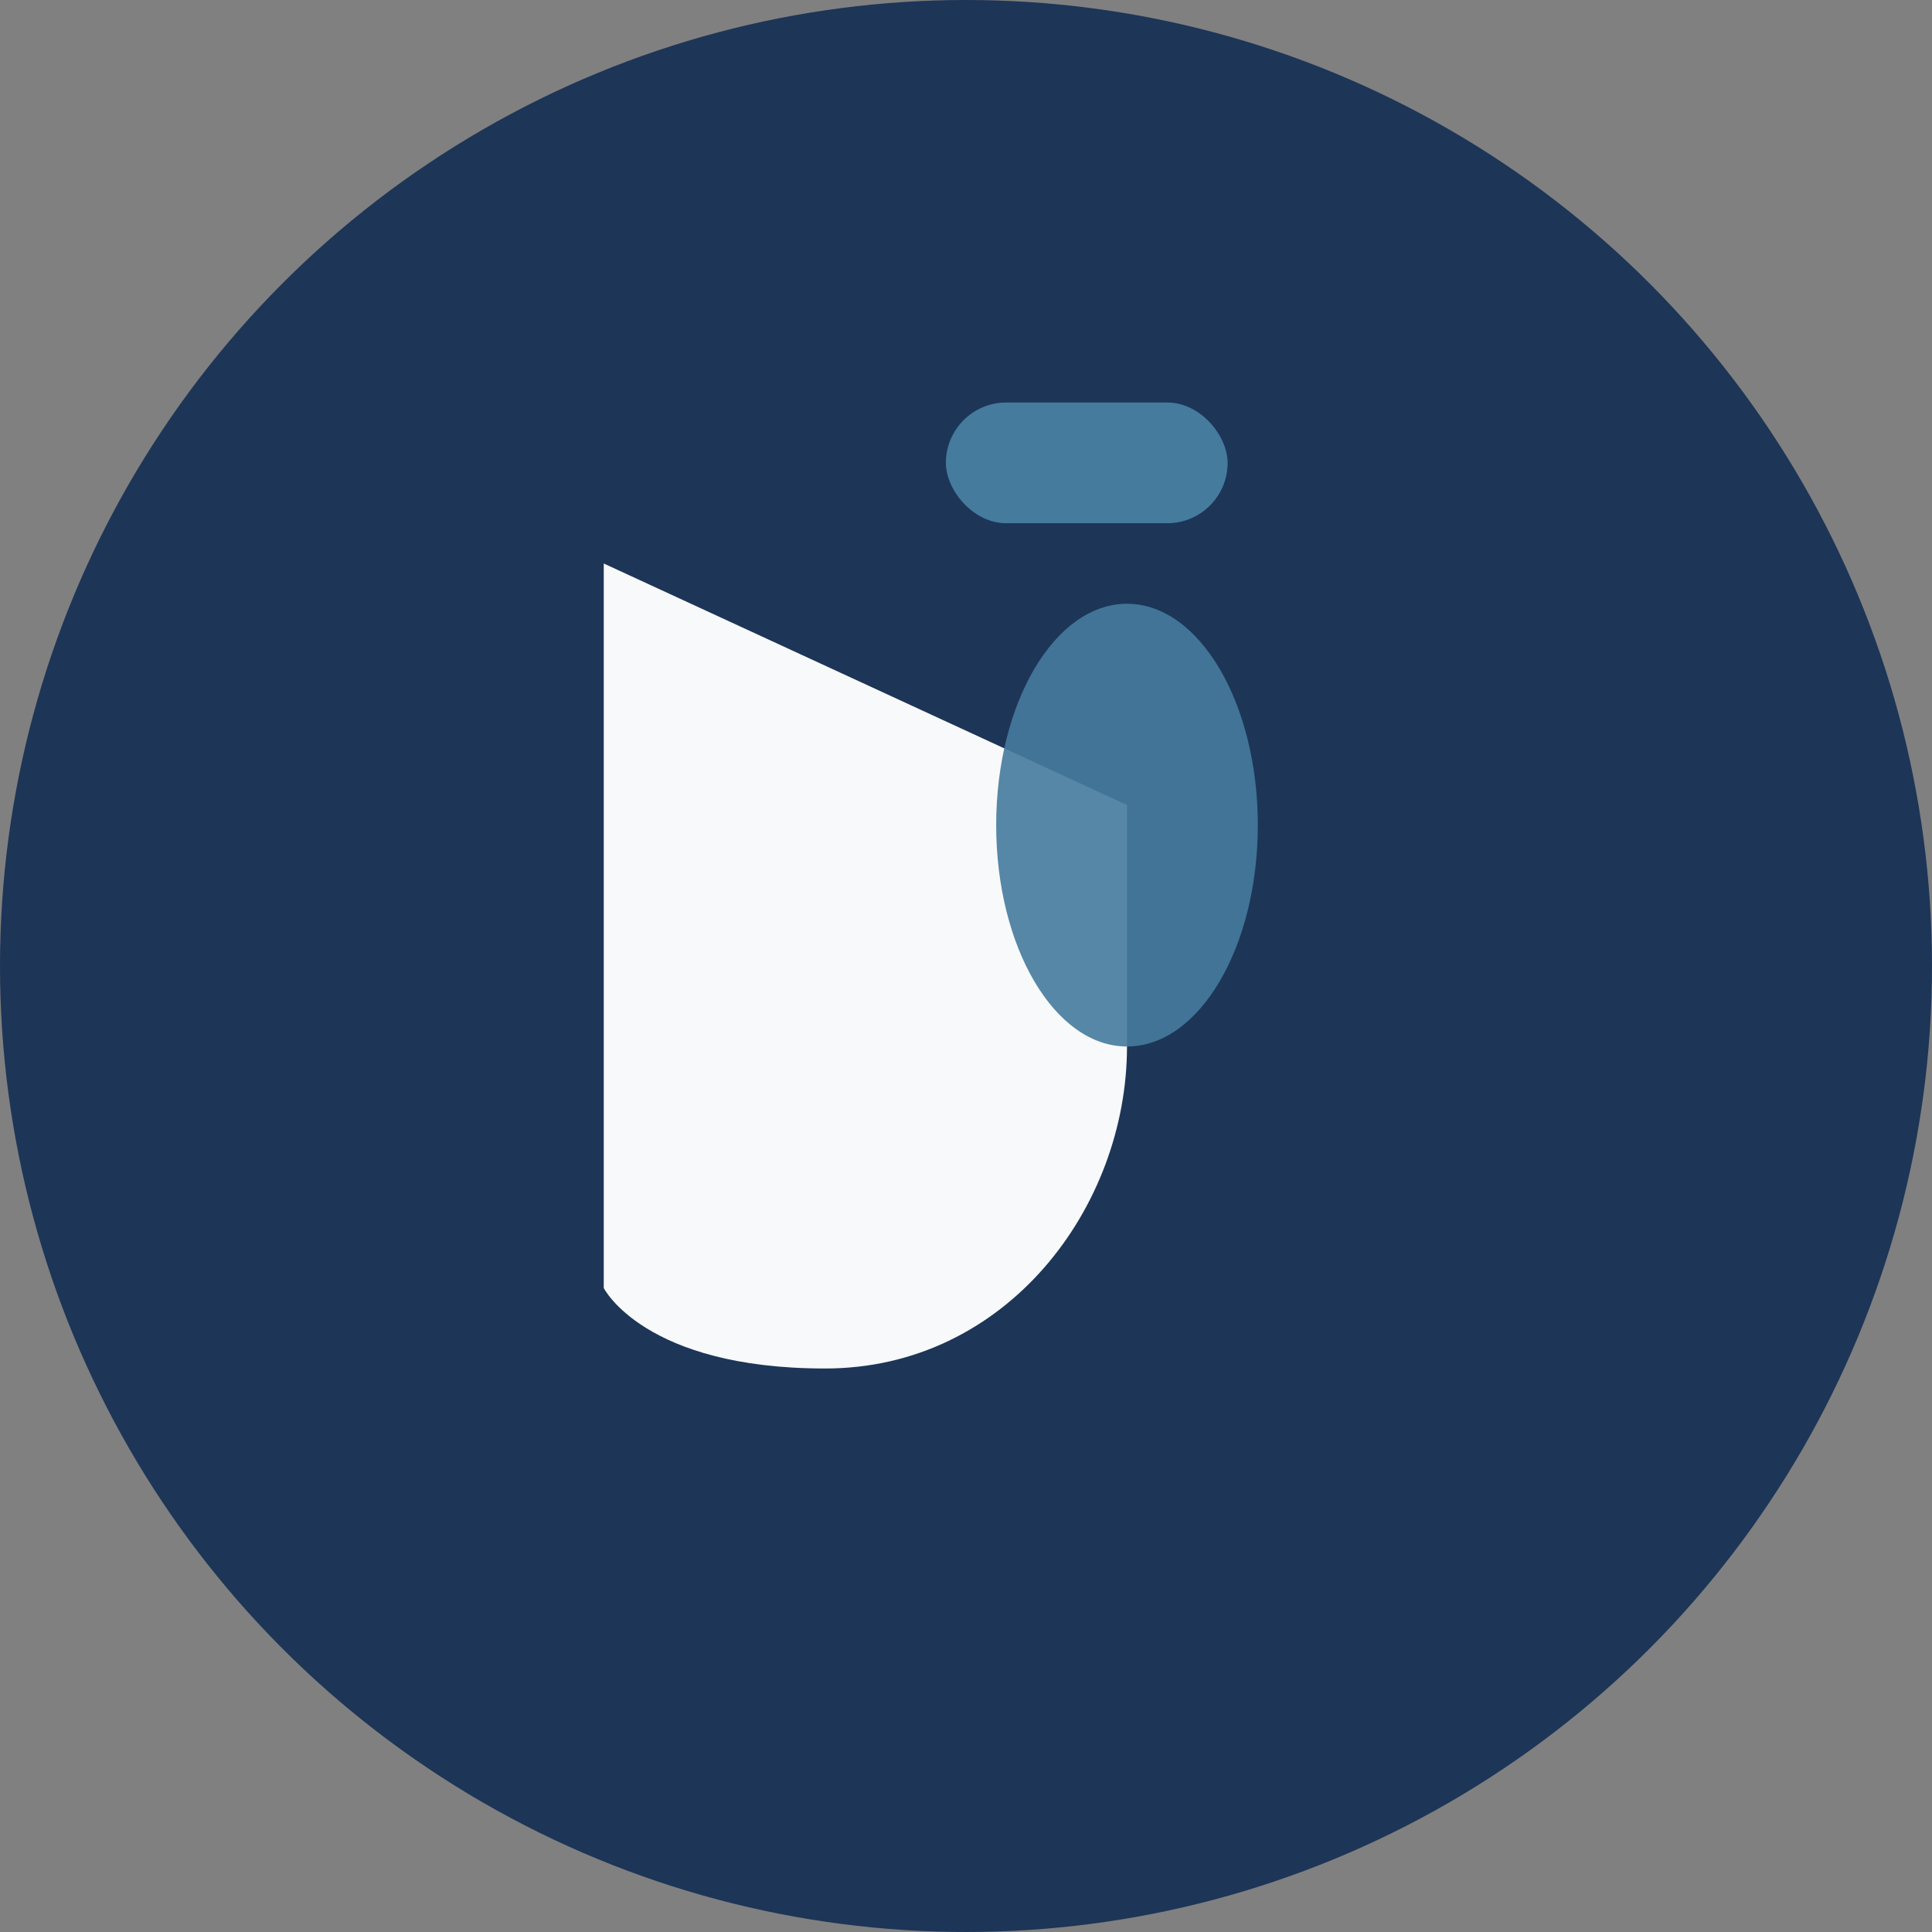 <?xml version="1.0" encoding="UTF-8"?>
<svg xmlns="http://www.w3.org/2000/svg" width="48" height="48" viewBox="0 0 48 48"><rect x="0" y="0" width="48" height="48" fill="#808080" stroke="none"/><circle cx="24" cy="24" r="24" fill="#1D3557"/><path d="M15 34V14l13 6v6c0 4-3 8-7.5 8s-5.5-2-5.5-2z" fill="#F8F9FA"/><ellipse cx="28" cy="20.5" rx="3.25" ry="5.5" fill="#457B9D" opacity=".9"/><rect x="23.5" y="10" width="7" height="3" rx="1.5" fill="#457B9D"/></svg>